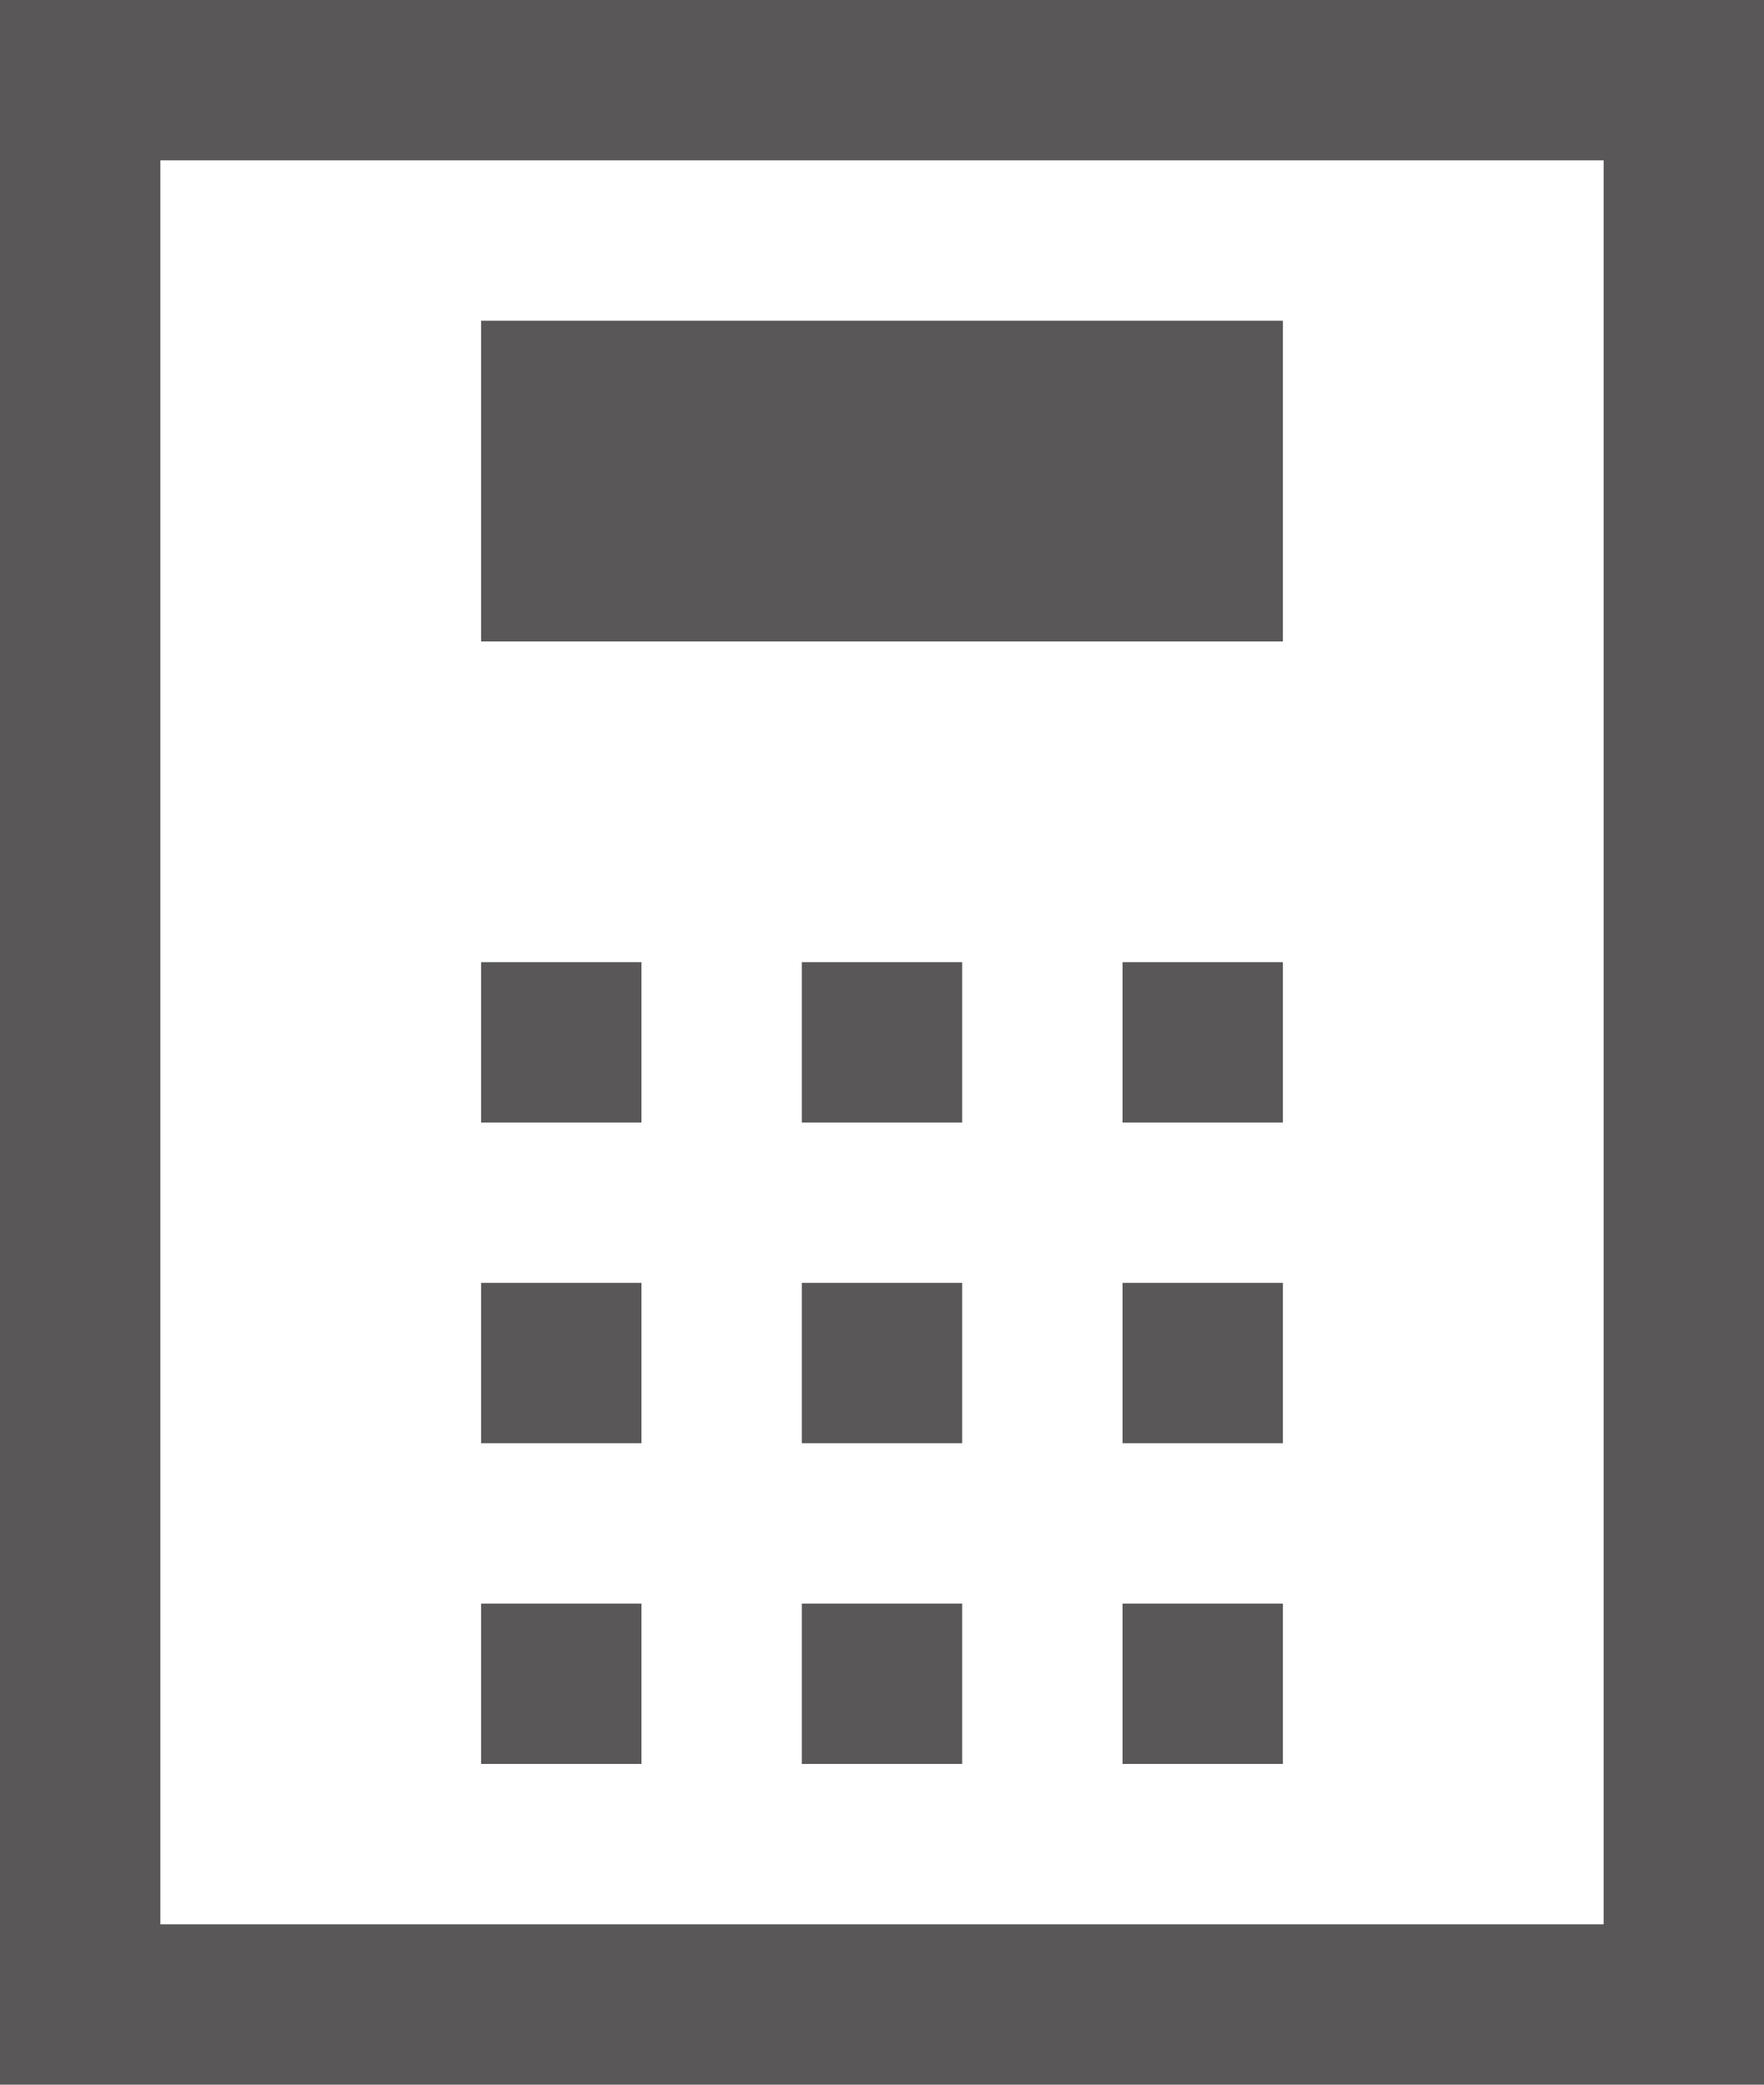 <svg xmlns="http://www.w3.org/2000/svg" width="11" height="13" viewBox="0 0 11 13"><g transform="translate(17242 33)"><path d="M1,1V12h9V1H1M0,0H11V13H0Z" transform="translate(-17242 -33)" fill="#595757"/><rect width="5" height="2" transform="translate(-17239 -31)" fill="#595757"/><rect width="1" height="1" transform="translate(-17239 -27)" fill="#595757"/><rect width="1" height="1" transform="translate(-17239 -25)" fill="#595757"/><rect width="1" height="1" transform="translate(-17239 -23)" fill="#595757"/><rect width="1" height="1" transform="translate(-17237 -27)" fill="#595757"/><rect width="1" height="1" transform="translate(-17237 -25)" fill="#595757"/><rect width="1" height="1" transform="translate(-17237 -23)" fill="#595757"/><rect width="1" height="1" transform="translate(-17235 -27)" fill="#595757"/><rect width="1" height="1" transform="translate(-17235 -25)" fill="#595757"/><rect width="1" height="1" transform="translate(-17235 -23)" fill="#595757"/></g></svg>